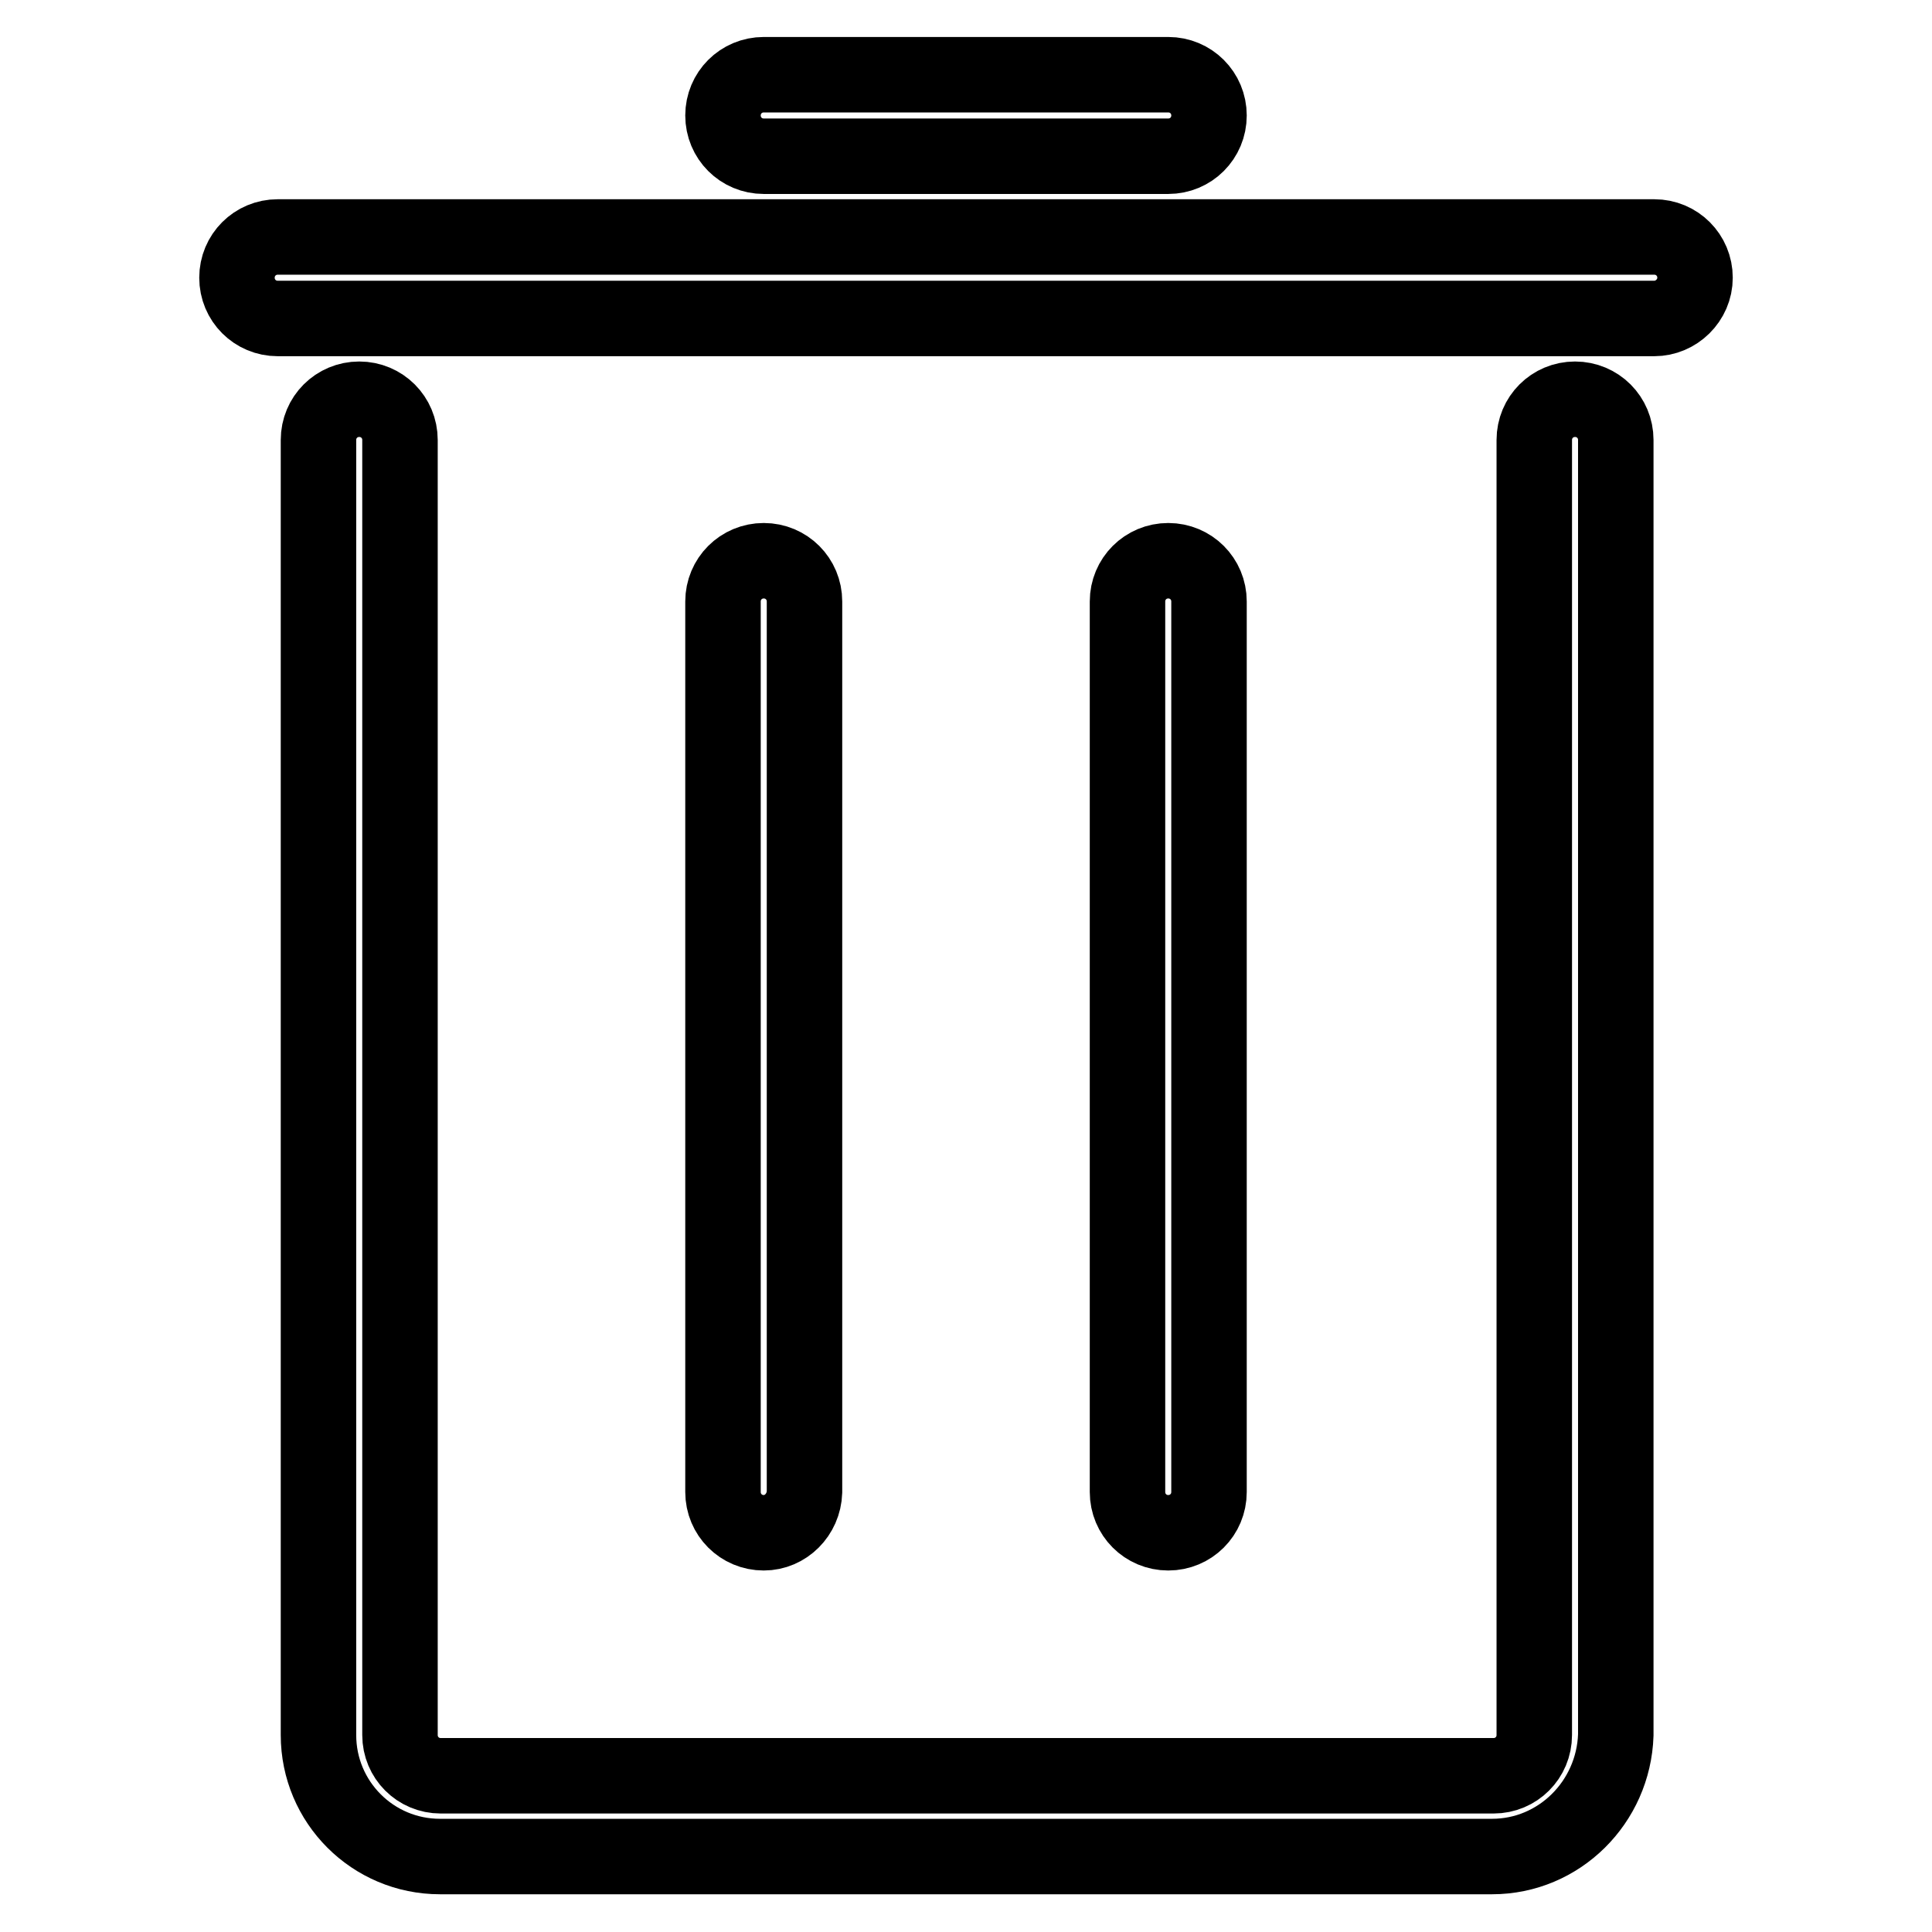 <?xml version="1.0" encoding="utf-8"?>
<!-- Svg Vector Icons : http://www.onlinewebfonts.com/icon -->
<!DOCTYPE svg PUBLIC "-//W3C//DTD SVG 1.1//EN" "http://www.w3.org/Graphics/SVG/1.1/DTD/svg11.dtd">
<svg version="1.1" xmlns="http://www.w3.org/2000/svg" xmlns:xlink="http://www.w3.org/1999/xlink" x="0px" y="0px" viewBox="0 0 256 256" enable-background="new 0 0 256 256" xml:space="preserve">
<g> <path stroke-width="10" fill-opacity="0" stroke="#000000"  d="M154.8,20.7h-53.6c-3,0-5.4-2.4-5.4-5.4c0-3,2.4-5.4,5.4-5.4l0,0h53.6c3,0,5.4,2.4,5.4,5.4 C160.2,18.3,157.8,20.7,154.8,20.7z M219.2,42.2H36.8c-3,0-5.4-2.4-5.4-5.4s2.4-5.4,5.4-5.4h182.4c3,0,5.4,2.4,5.4,5.4 S222.1,42.2,219.2,42.2z M101.2,203.1c-3,0-5.4-2.4-5.4-5.4v-118c0-3,2.4-5.4,5.4-5.4c3,0,5.4,2.4,5.4,5.4v118 C106.5,200.7,104.1,203.1,101.2,203.1z M154.8,203.1c-3,0-5.4-2.4-5.4-5.4v-118c0-3,2.4-5.4,5.4-5.4c3,0,5.4,2.4,5.4,5.4v118 C160.2,200.7,157.8,203.1,154.8,203.1L154.8,203.1z"/> <path stroke-width="10" fill-opacity="0" stroke="#000000"  d="M197.7,246H58.3c-8.9,0-16.1-7.2-16.1-16.1V58.3c0-3,2.4-5.4,5.4-5.4c3,0,5.4,2.4,5.4,5.4v171.6 c0,3,2.4,5.4,5.4,5.4h139.5c3,0,5.4-2.4,5.4-5.4V58.3c0-3,2.4-5.4,5.4-5.4c3,0,5.4,2.4,5.4,5.4v171.6 C213.8,238.8,206.6,246,197.7,246L197.7,246z"/></g>
</svg>